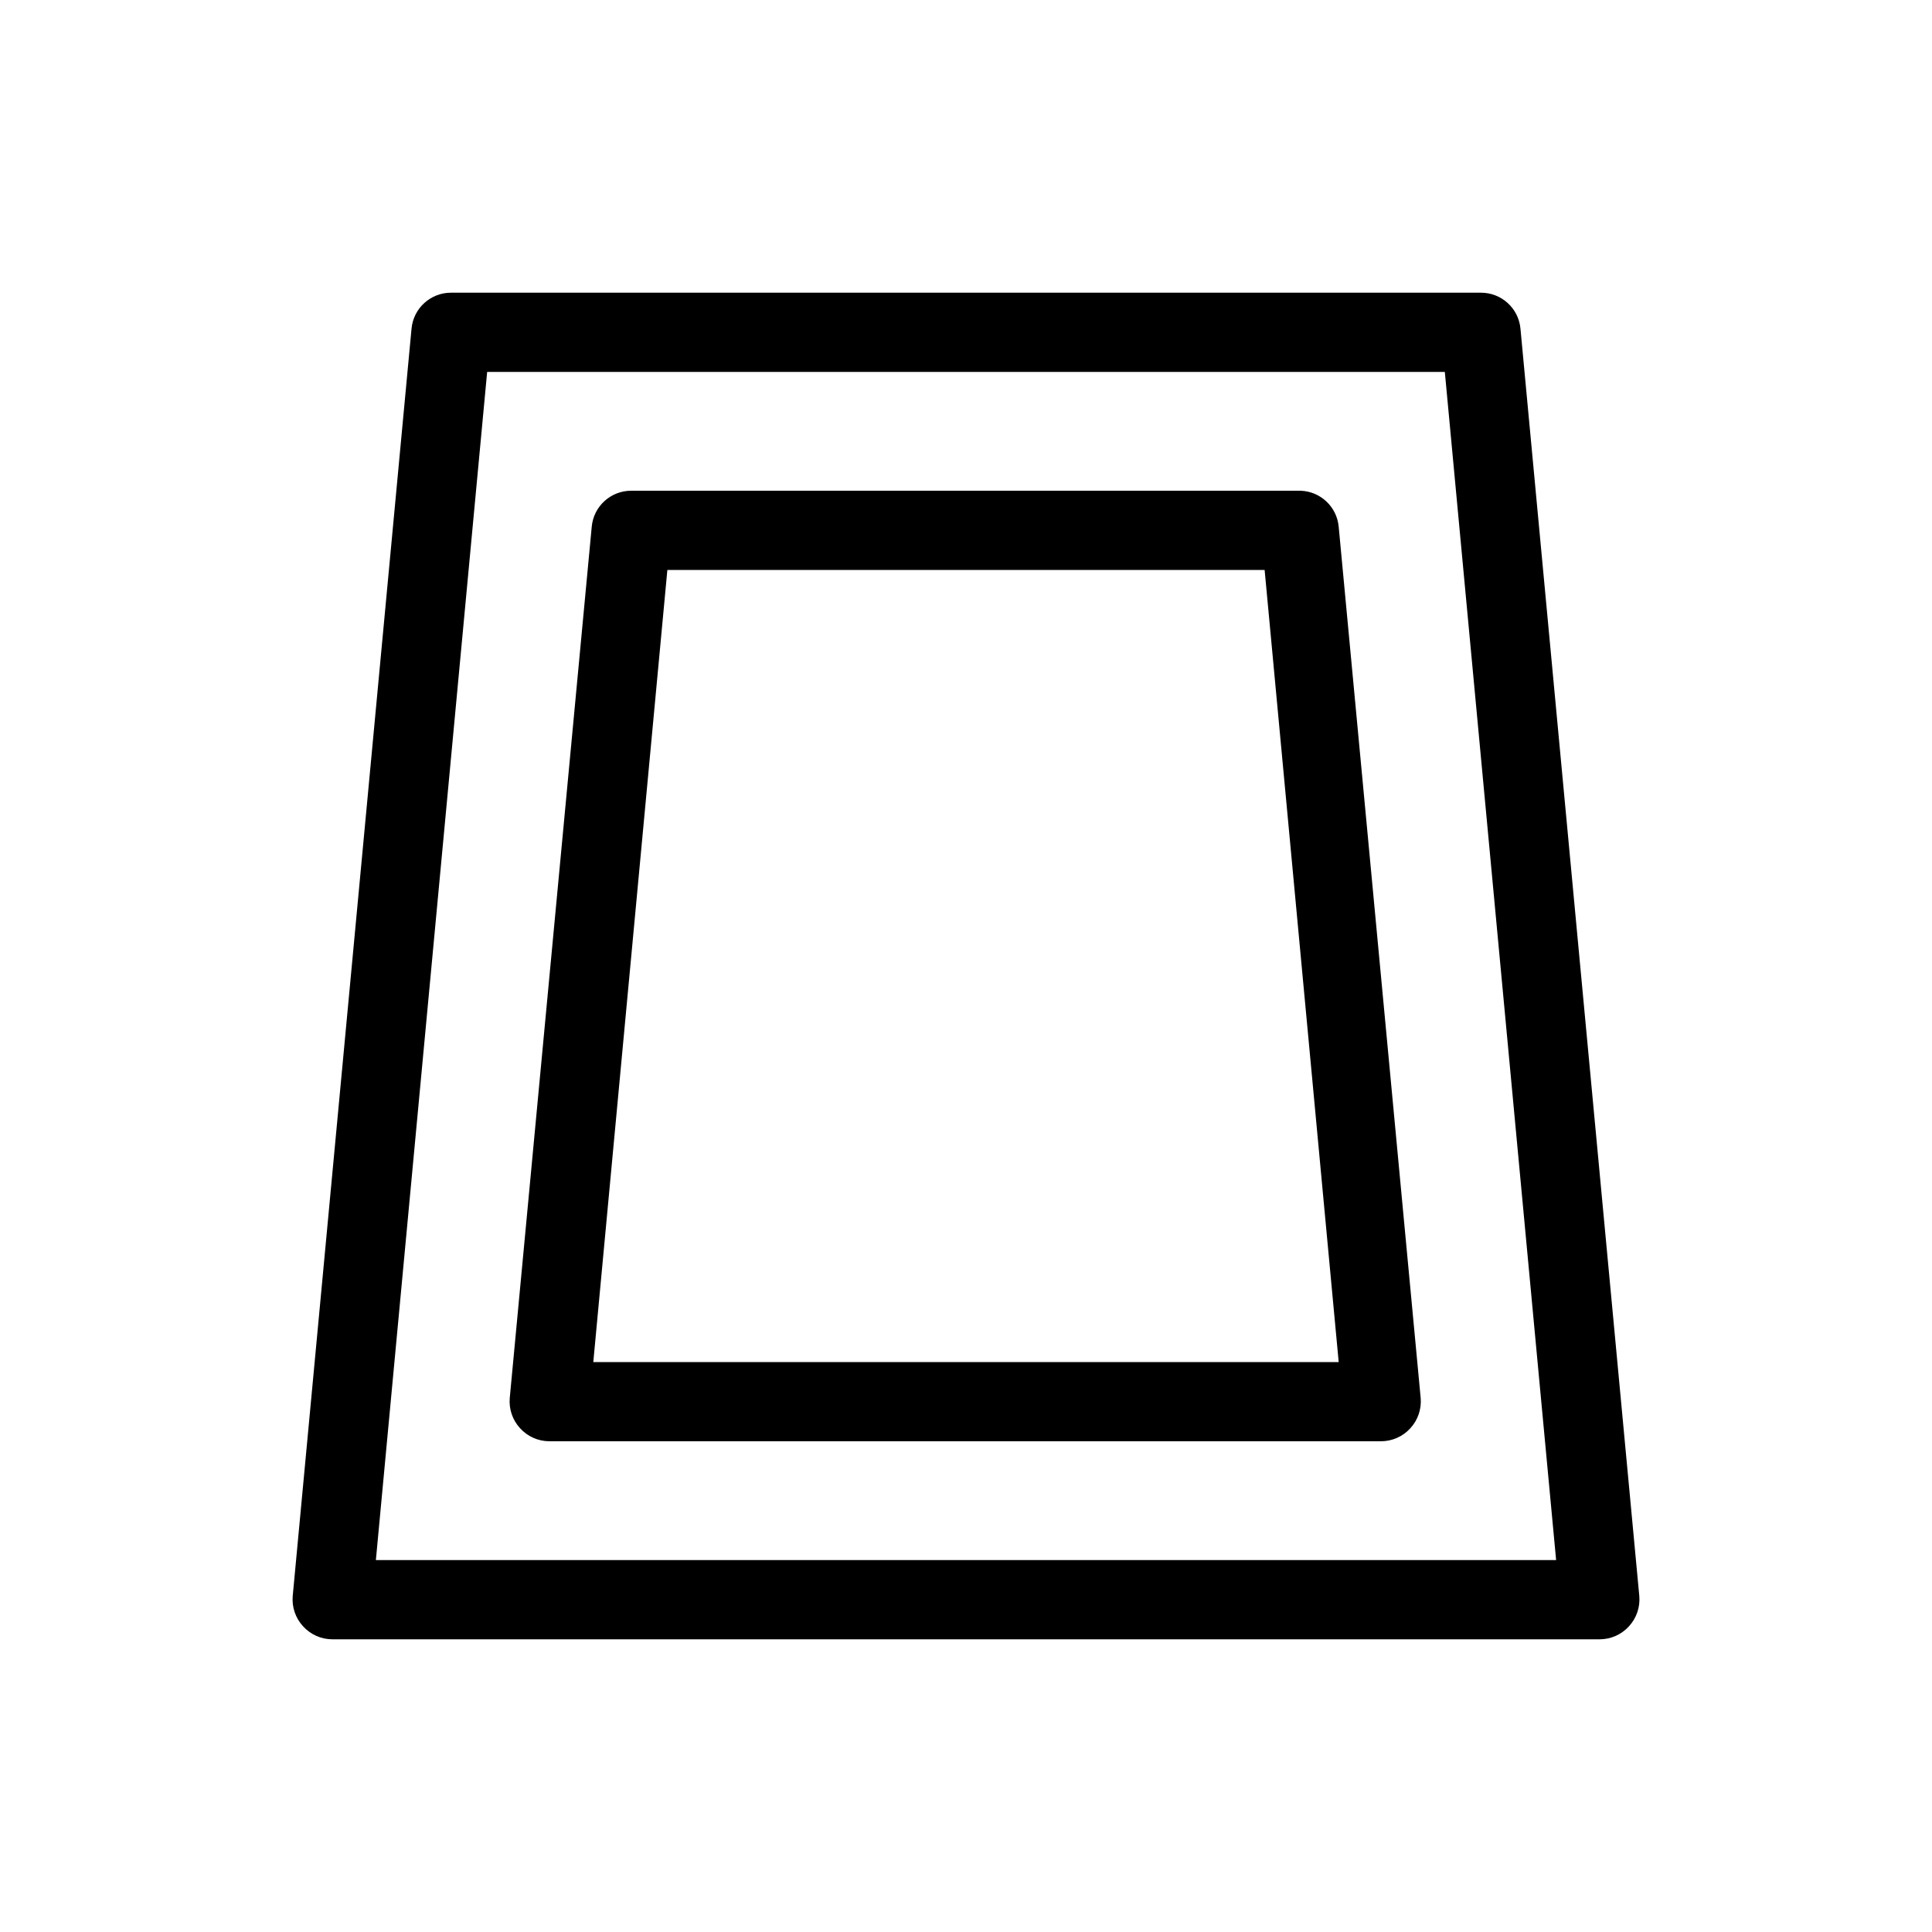 <?xml version="1.0" encoding="UTF-8"?>
<!-- Uploaded to: ICON Repo, www.iconrepo.com, Generator: ICON Repo Mixer Tools -->
<svg fill="#000000" width="800px" height="800px" version="1.1" viewBox="144 144 512 512" xmlns="http://www.w3.org/2000/svg">
 <path d="m546.94 231.12c-0.488-5.426-5.047-9.574-10.496-9.551h-272.89c-5.449-0.023-10.008 4.125-10.496 9.551l-31.488 335.87v0.004c-0.246 2.922 0.742 5.812 2.731 7.977 1.984 2.199 4.805 3.457 7.766 3.461h335.87c2.965-0.004 5.785-1.262 7.769-3.461 1.984-2.164 2.973-5.055 2.727-7.977zm-303.33 326.32 29.492-314.88h253.79l29.496 314.88zm245.08-283.39h-177.38c-5.449-0.023-10.008 4.125-10.496 9.551l-21.727 230.91c-0.246 2.922 0.742 5.816 2.727 7.977 1.984 2.199 4.805 3.457 7.769 3.461h220.42-0.004c2.961-0.004 5.785-1.262 7.769-3.461 1.984-2.16 2.973-5.055 2.727-7.977l-21.727-230.91c-0.473-5.269-4.789-9.359-10.074-9.551zm-187.46 230.91 19.629-209.92 158.28 0.004 19.629 209.92z"/>
</svg>